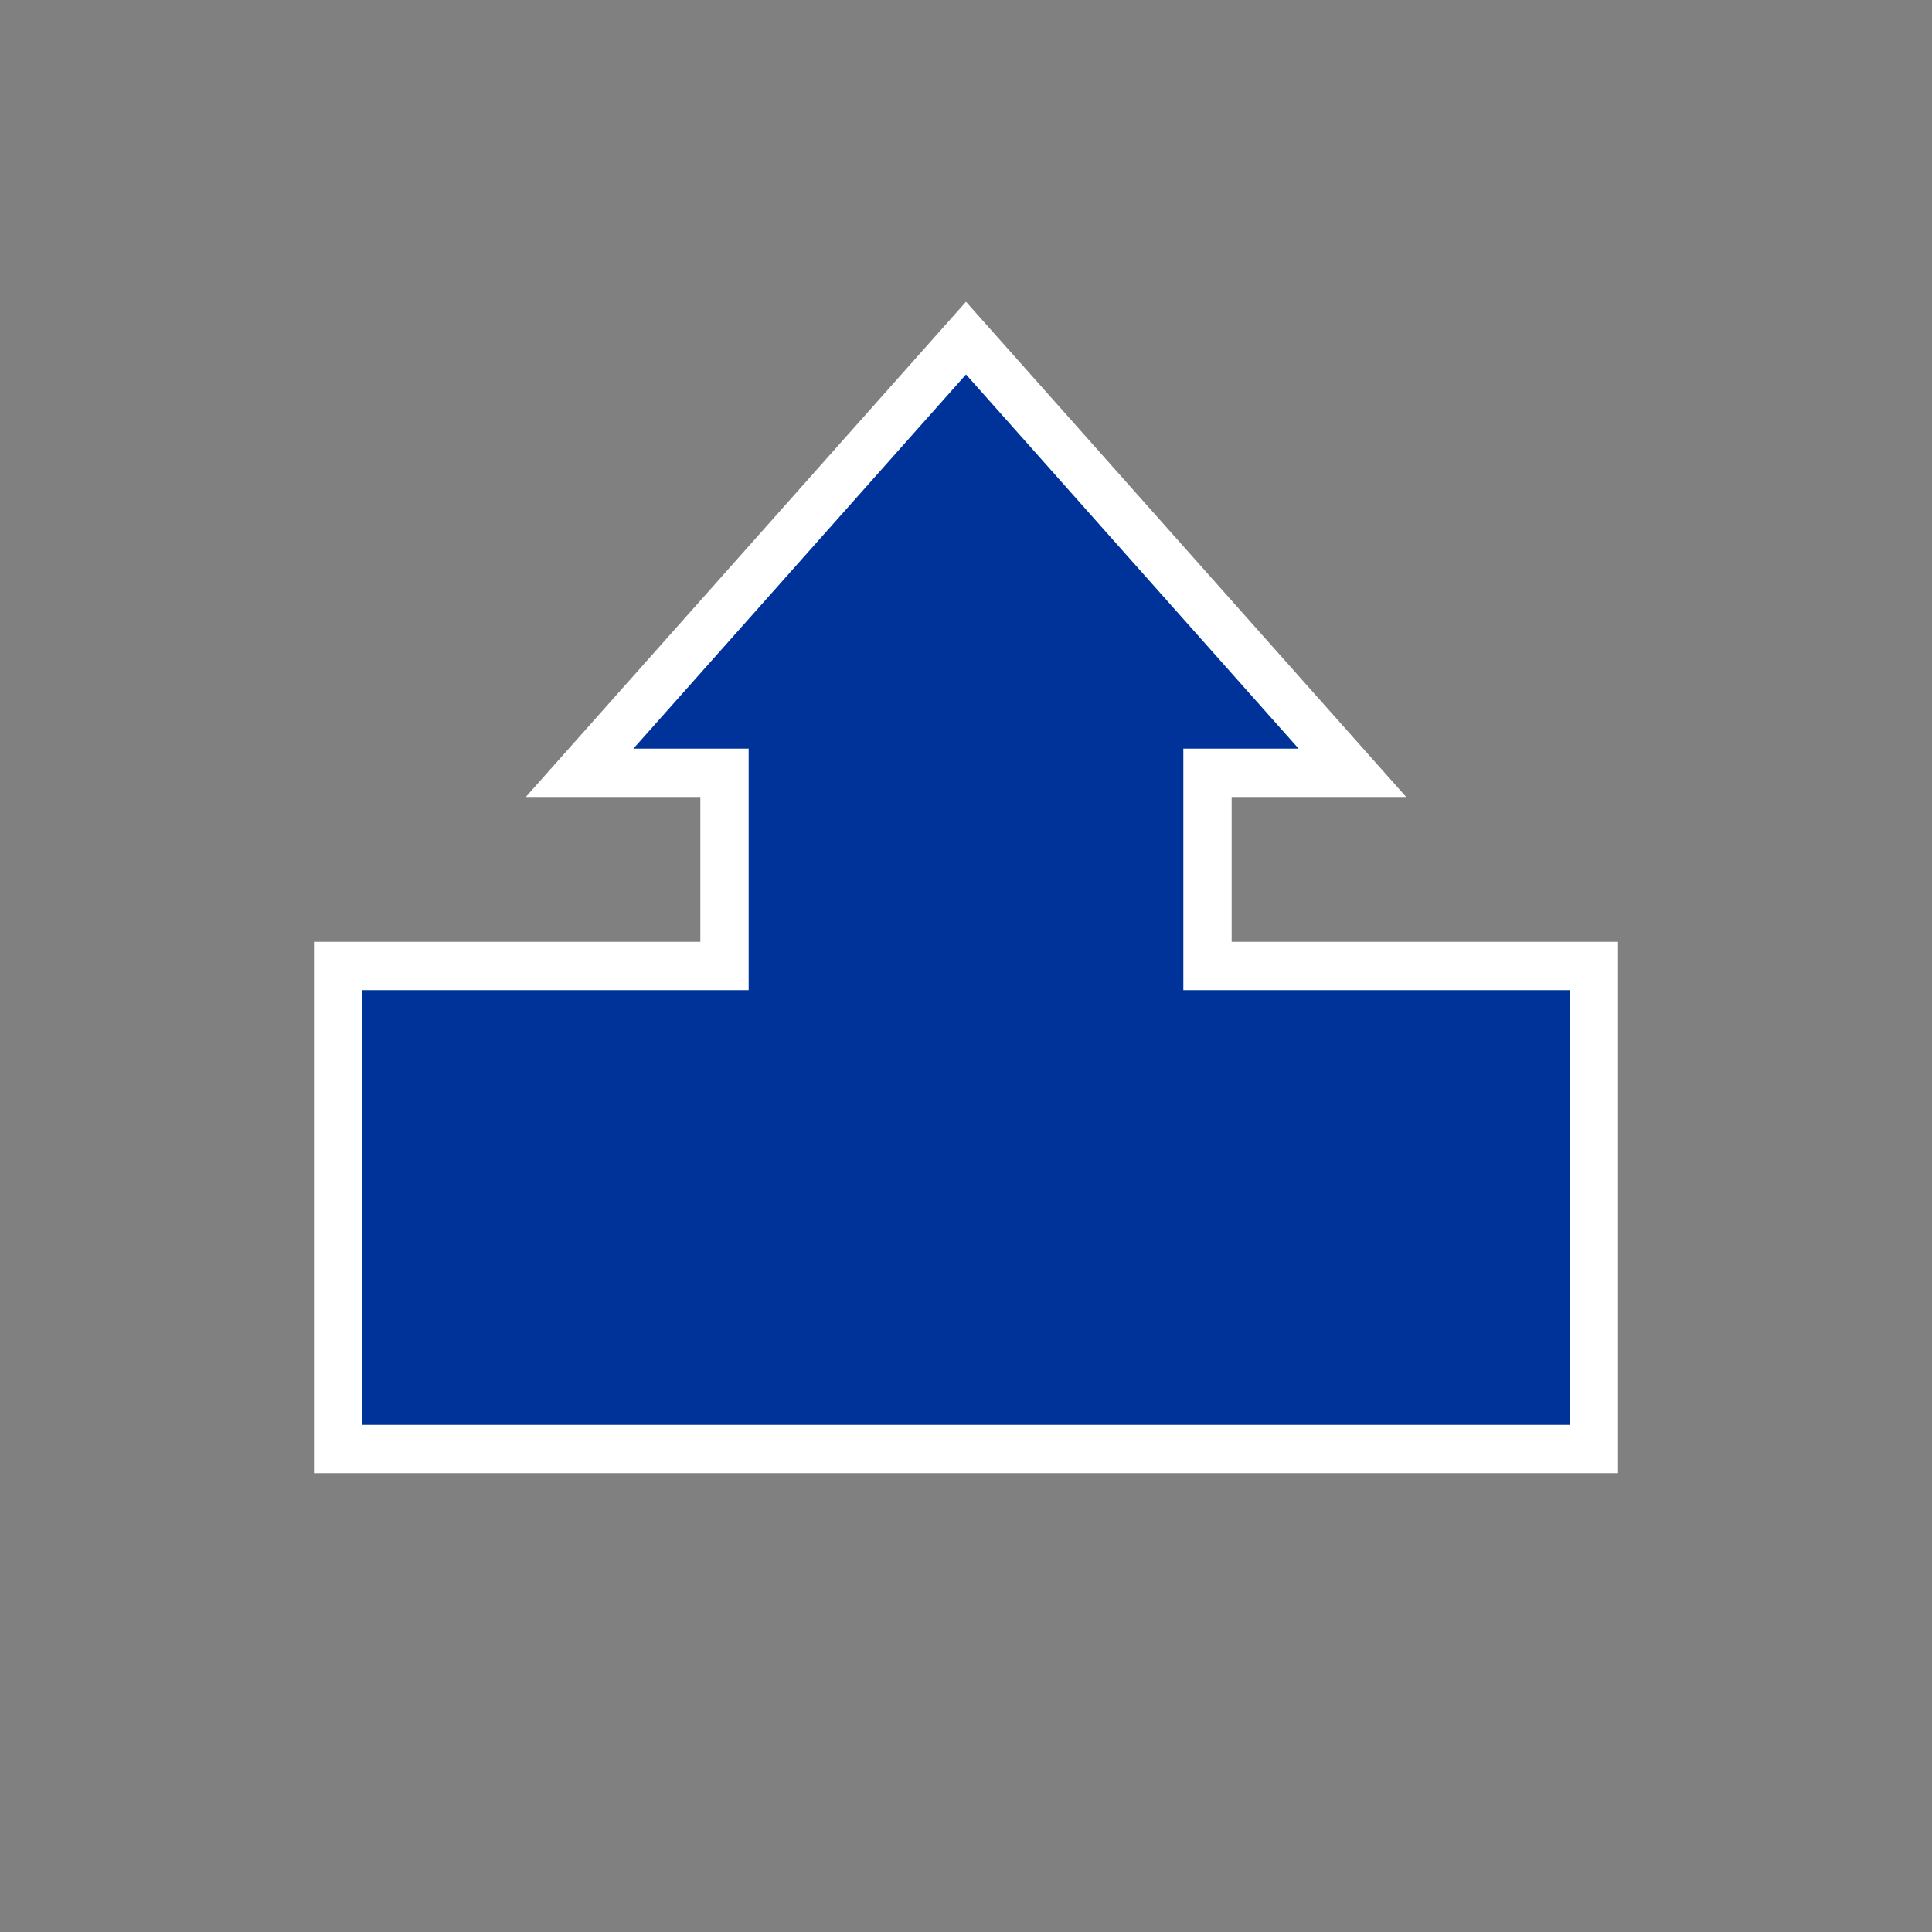 <?xml version="1.0" encoding="UTF-8"?><svg id="ikony" xmlns="http://www.w3.org/2000/svg" fill="#003399" stroke="#ffffff" stroke-width="1" width="40"  viewBox="0 0 40 40"><rect x="0" y="0" width="40" height="40" fill="#808080" stroke="none"/><polygon points="25 20 25 16 28 16 20 7 12 16 15 16 15 20 7 20 7 30 15 30 25 30 33 30 33 20 25 20"/></svg>